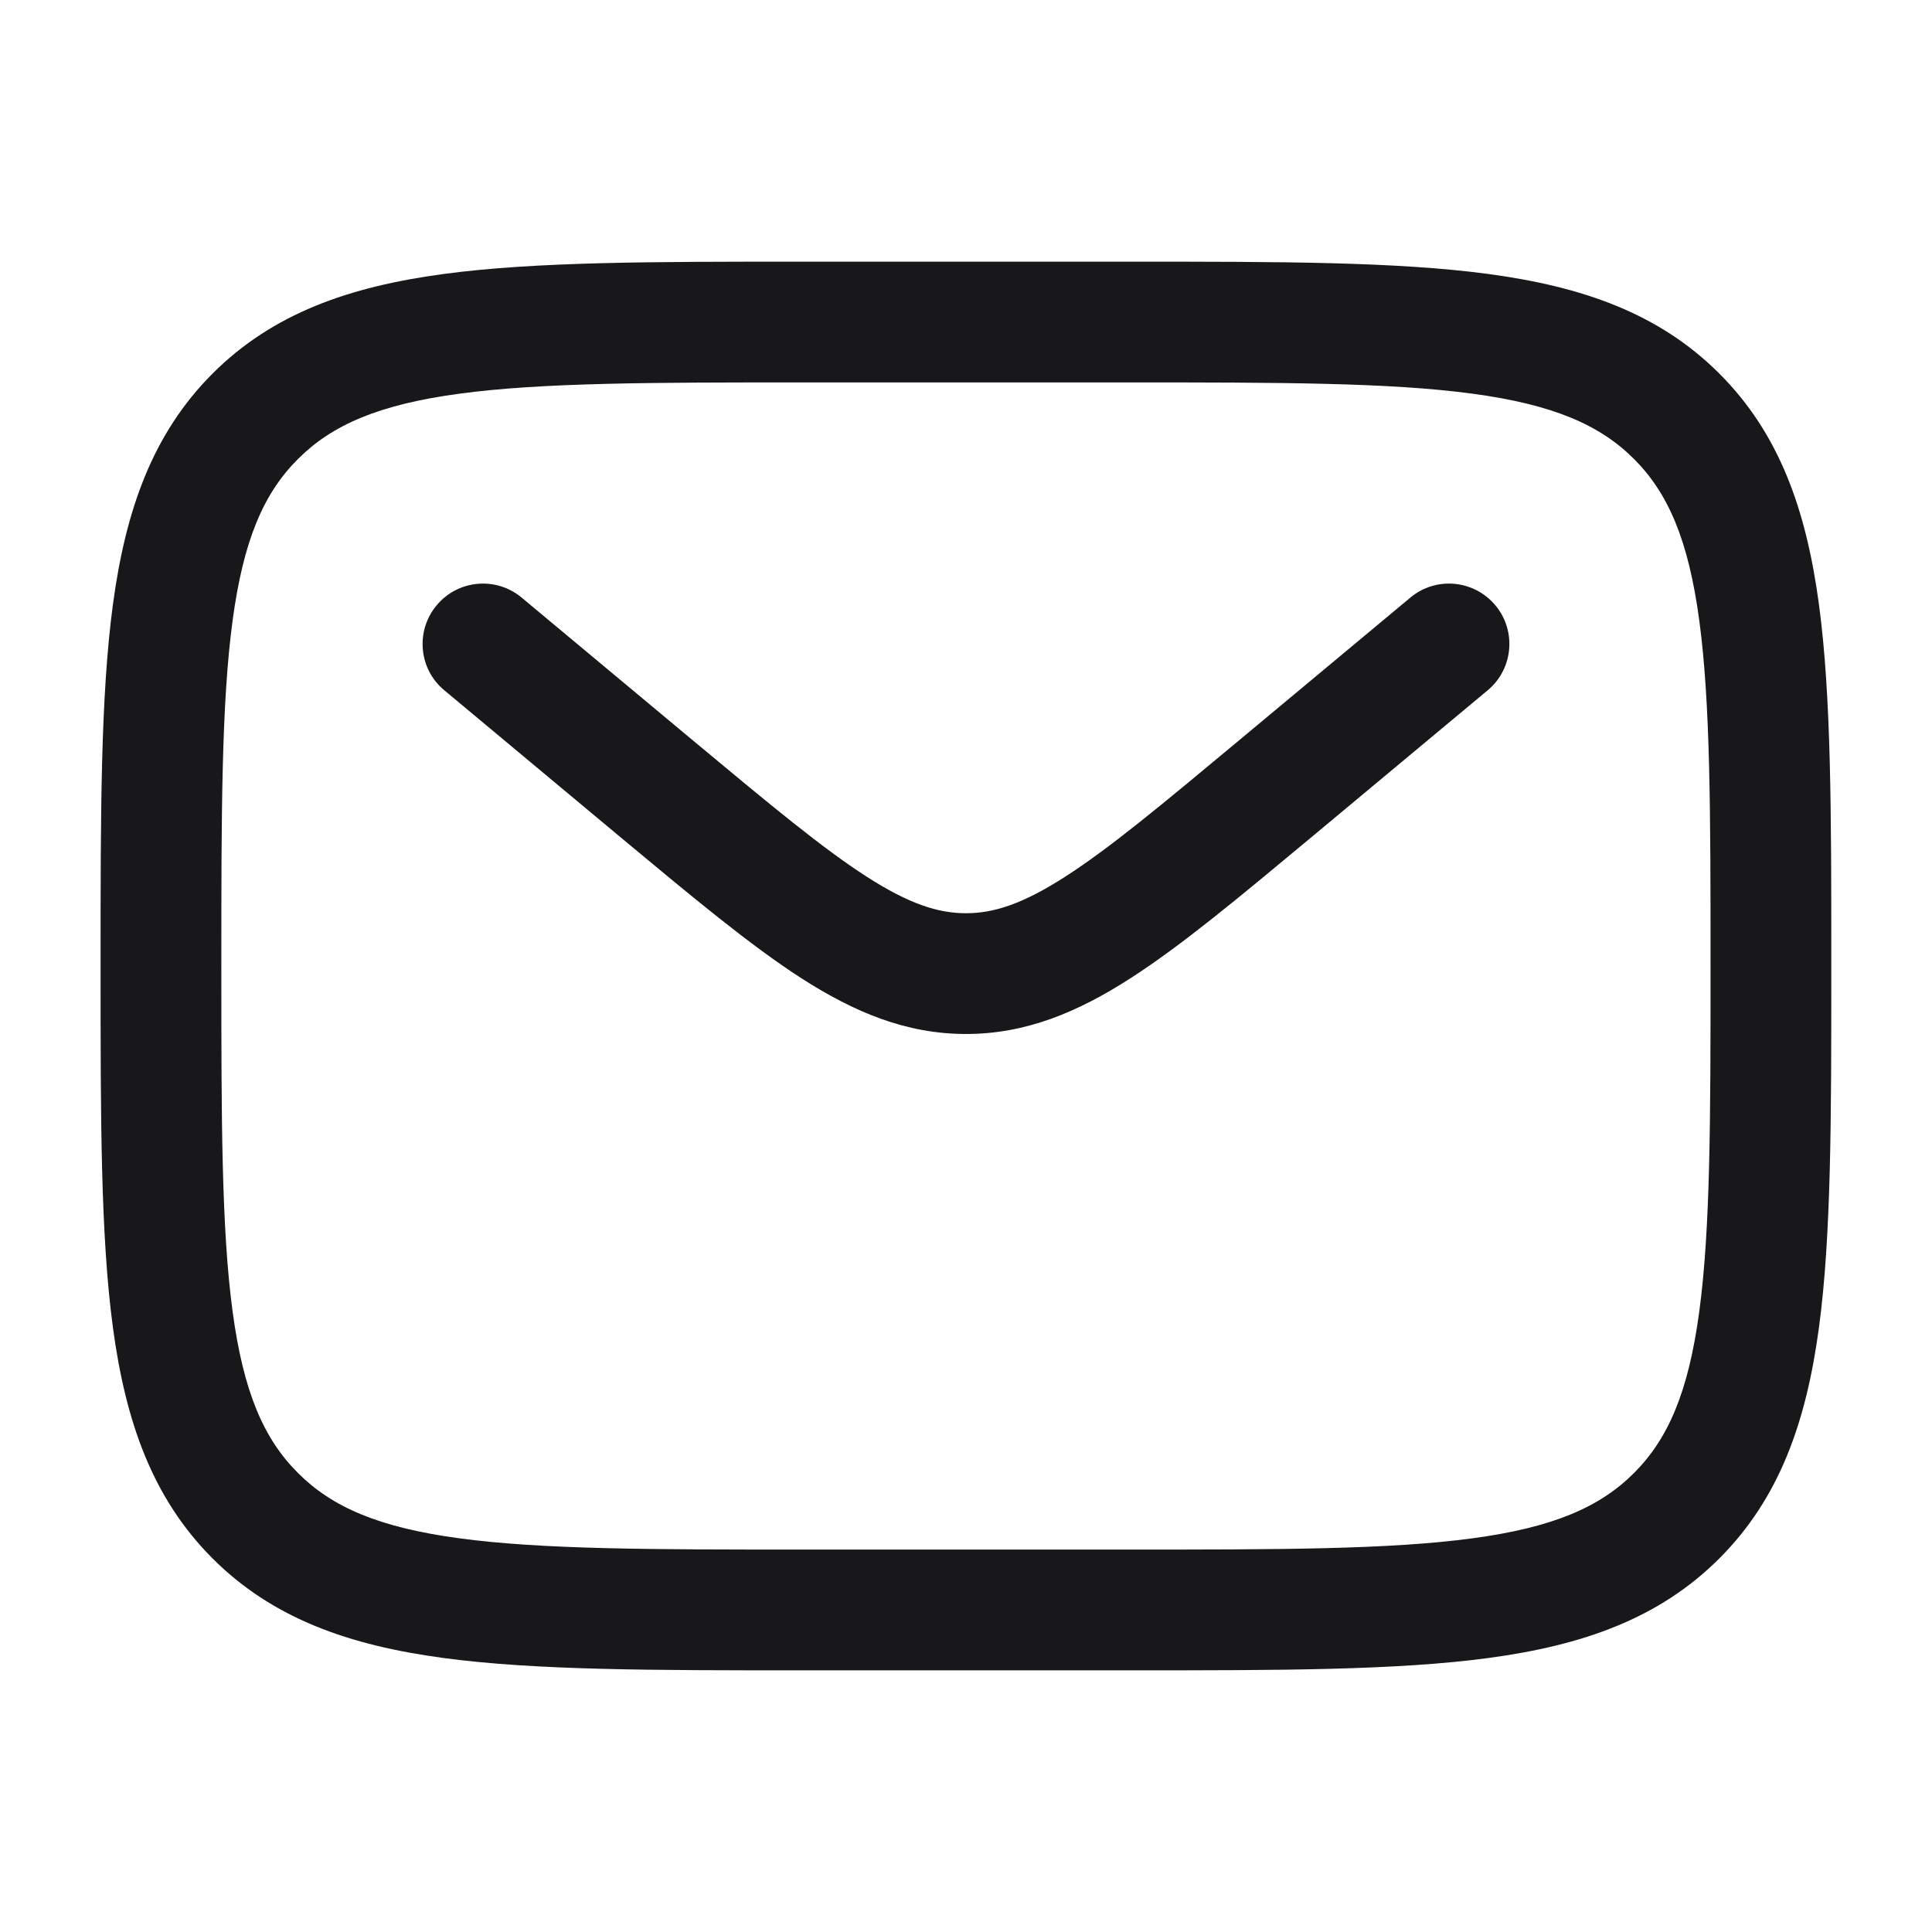 <svg width="16" height="16" viewBox="0 0 16 16" fill="none" xmlns="http://www.w3.org/2000/svg">
<path fill-rule="evenodd" clip-rule="evenodd" d="M6.629 2.167H9.371C10.596 2.167 11.566 2.167 12.326 2.269C13.107 2.374 13.74 2.595 14.239 3.094C14.738 3.593 14.959 4.226 15.064 5.007C15.166 5.767 15.166 6.737 15.166 7.962V8.038C15.166 9.263 15.166 10.233 15.064 10.993C14.959 11.774 14.738 12.407 14.239 12.906C13.74 13.405 13.107 13.626 12.326 13.731C11.566 13.833 10.596 13.833 9.371 13.833H6.629C5.404 13.833 4.433 13.833 3.674 13.731C2.892 13.626 2.259 13.405 1.76 12.906C1.262 12.407 1.04 11.774 0.935 10.993C0.833 10.233 0.833 9.263 0.833 8.038V7.962C0.833 6.737 0.833 5.767 0.935 5.007C1.04 4.226 1.262 3.593 1.76 3.094C2.259 2.595 2.892 2.374 3.674 2.269C4.433 2.167 5.404 2.167 6.629 2.167ZM3.807 3.26C3.136 3.35 2.75 3.519 2.468 3.801C2.185 4.083 2.016 4.47 1.926 5.141C1.834 5.826 1.833 6.729 1.833 8C1.833 9.271 1.834 10.174 1.926 10.859C2.016 11.53 2.185 11.917 2.468 12.199C2.75 12.481 3.136 12.65 3.807 12.74C4.492 12.832 5.395 12.833 6.666 12.833H9.333C10.604 12.833 11.507 12.832 12.192 12.74C12.863 12.65 13.25 12.481 13.532 12.199C13.814 11.917 13.983 11.53 14.073 10.859C14.165 10.174 14.166 9.271 14.166 8C14.166 6.729 14.165 5.826 14.073 5.141C13.983 4.47 13.814 4.083 13.532 3.801C13.25 3.519 12.863 3.35 12.192 3.26C11.507 3.168 10.604 3.167 9.333 3.167H6.666C5.395 3.167 4.492 3.168 3.807 3.26ZM3.616 5.013C3.792 4.801 4.108 4.772 4.32 4.949L5.759 6.149C6.381 6.667 6.813 7.026 7.177 7.26C7.53 7.487 7.77 7.563 8 7.563C8.23 7.563 8.469 7.487 8.822 7.26C9.187 7.026 9.618 6.667 10.24 6.149L11.68 4.949C11.892 4.772 12.207 4.801 12.384 5.013C12.561 5.225 12.532 5.541 12.32 5.717L10.855 6.938C10.264 7.43 9.786 7.829 9.363 8.101C8.923 8.384 8.494 8.563 8 8.563C7.506 8.563 7.077 8.384 6.636 8.101C6.214 7.829 5.735 7.43 5.144 6.938L3.68 5.717C3.467 5.541 3.439 5.225 3.616 5.013Z" fill="#18181B"/>
</svg>
